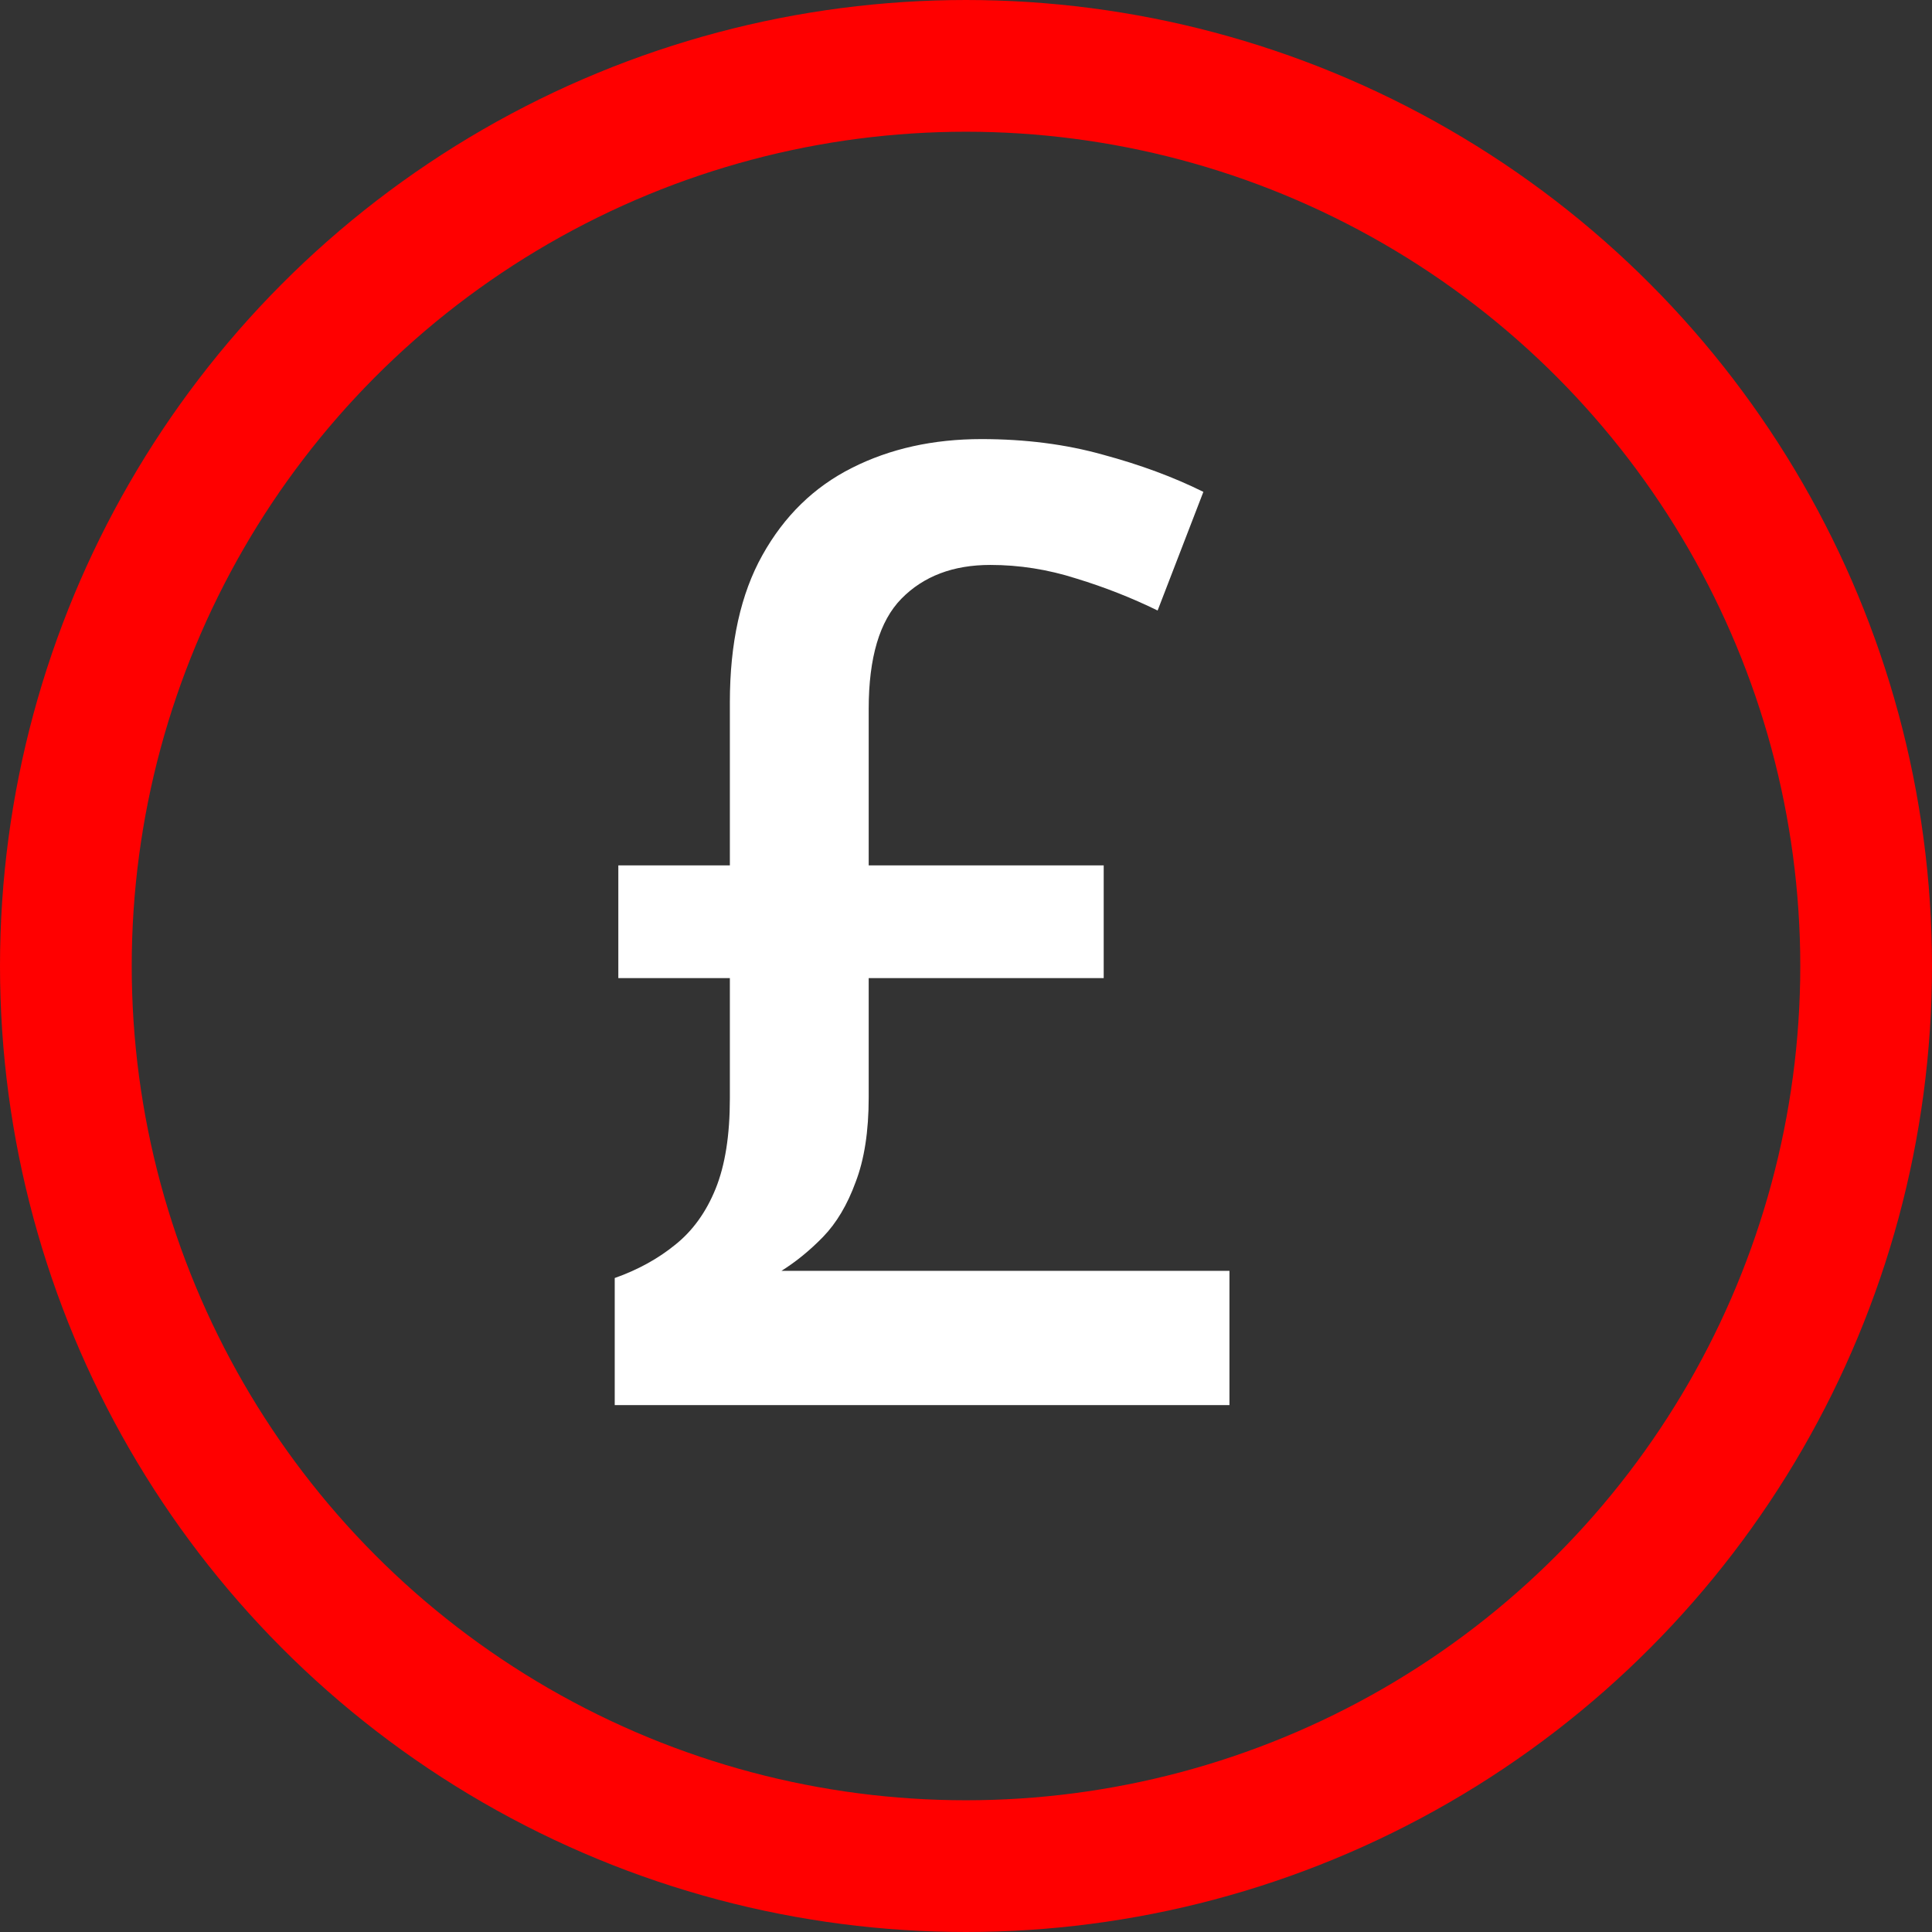 <svg width="22" height="22" viewBox="0 0 22 22" fill="none" xmlns="http://www.w3.org/2000/svg">
<rect x="0" y="0" width="22" height="22" fill="#333333" stroke="none"/>
<circle cx="11" cy="11" r="10.25" stroke="#FF0000" stroke-width="1.5"/>
<path d="M11.176 5C11.676 5 12.137 5.059 12.561 5.178C12.984 5.292 13.365 5.433 13.703 5.601L13.182 6.952C12.89 6.809 12.581 6.687 12.257 6.588C11.932 6.484 11.606 6.433 11.277 6.433C10.854 6.433 10.516 6.561 10.264 6.818C10.016 7.071 9.892 7.489 9.892 8.073V9.854H12.568V11.138H9.892V12.497C9.892 12.883 9.842 13.204 9.743 13.461C9.649 13.719 9.525 13.927 9.372 14.085C9.223 14.238 9.065 14.367 8.899 14.471H14V16H7V14.553C7.266 14.459 7.495 14.332 7.689 14.174C7.887 14.016 8.041 13.803 8.149 13.536C8.257 13.269 8.311 12.927 8.311 12.511V11.138H7.041V9.854H8.311V7.999C8.311 7.321 8.435 6.762 8.682 6.321C8.93 5.876 9.27 5.544 9.703 5.327C10.135 5.109 10.626 5 11.176 5Z" fill="white"/>
</svg>

